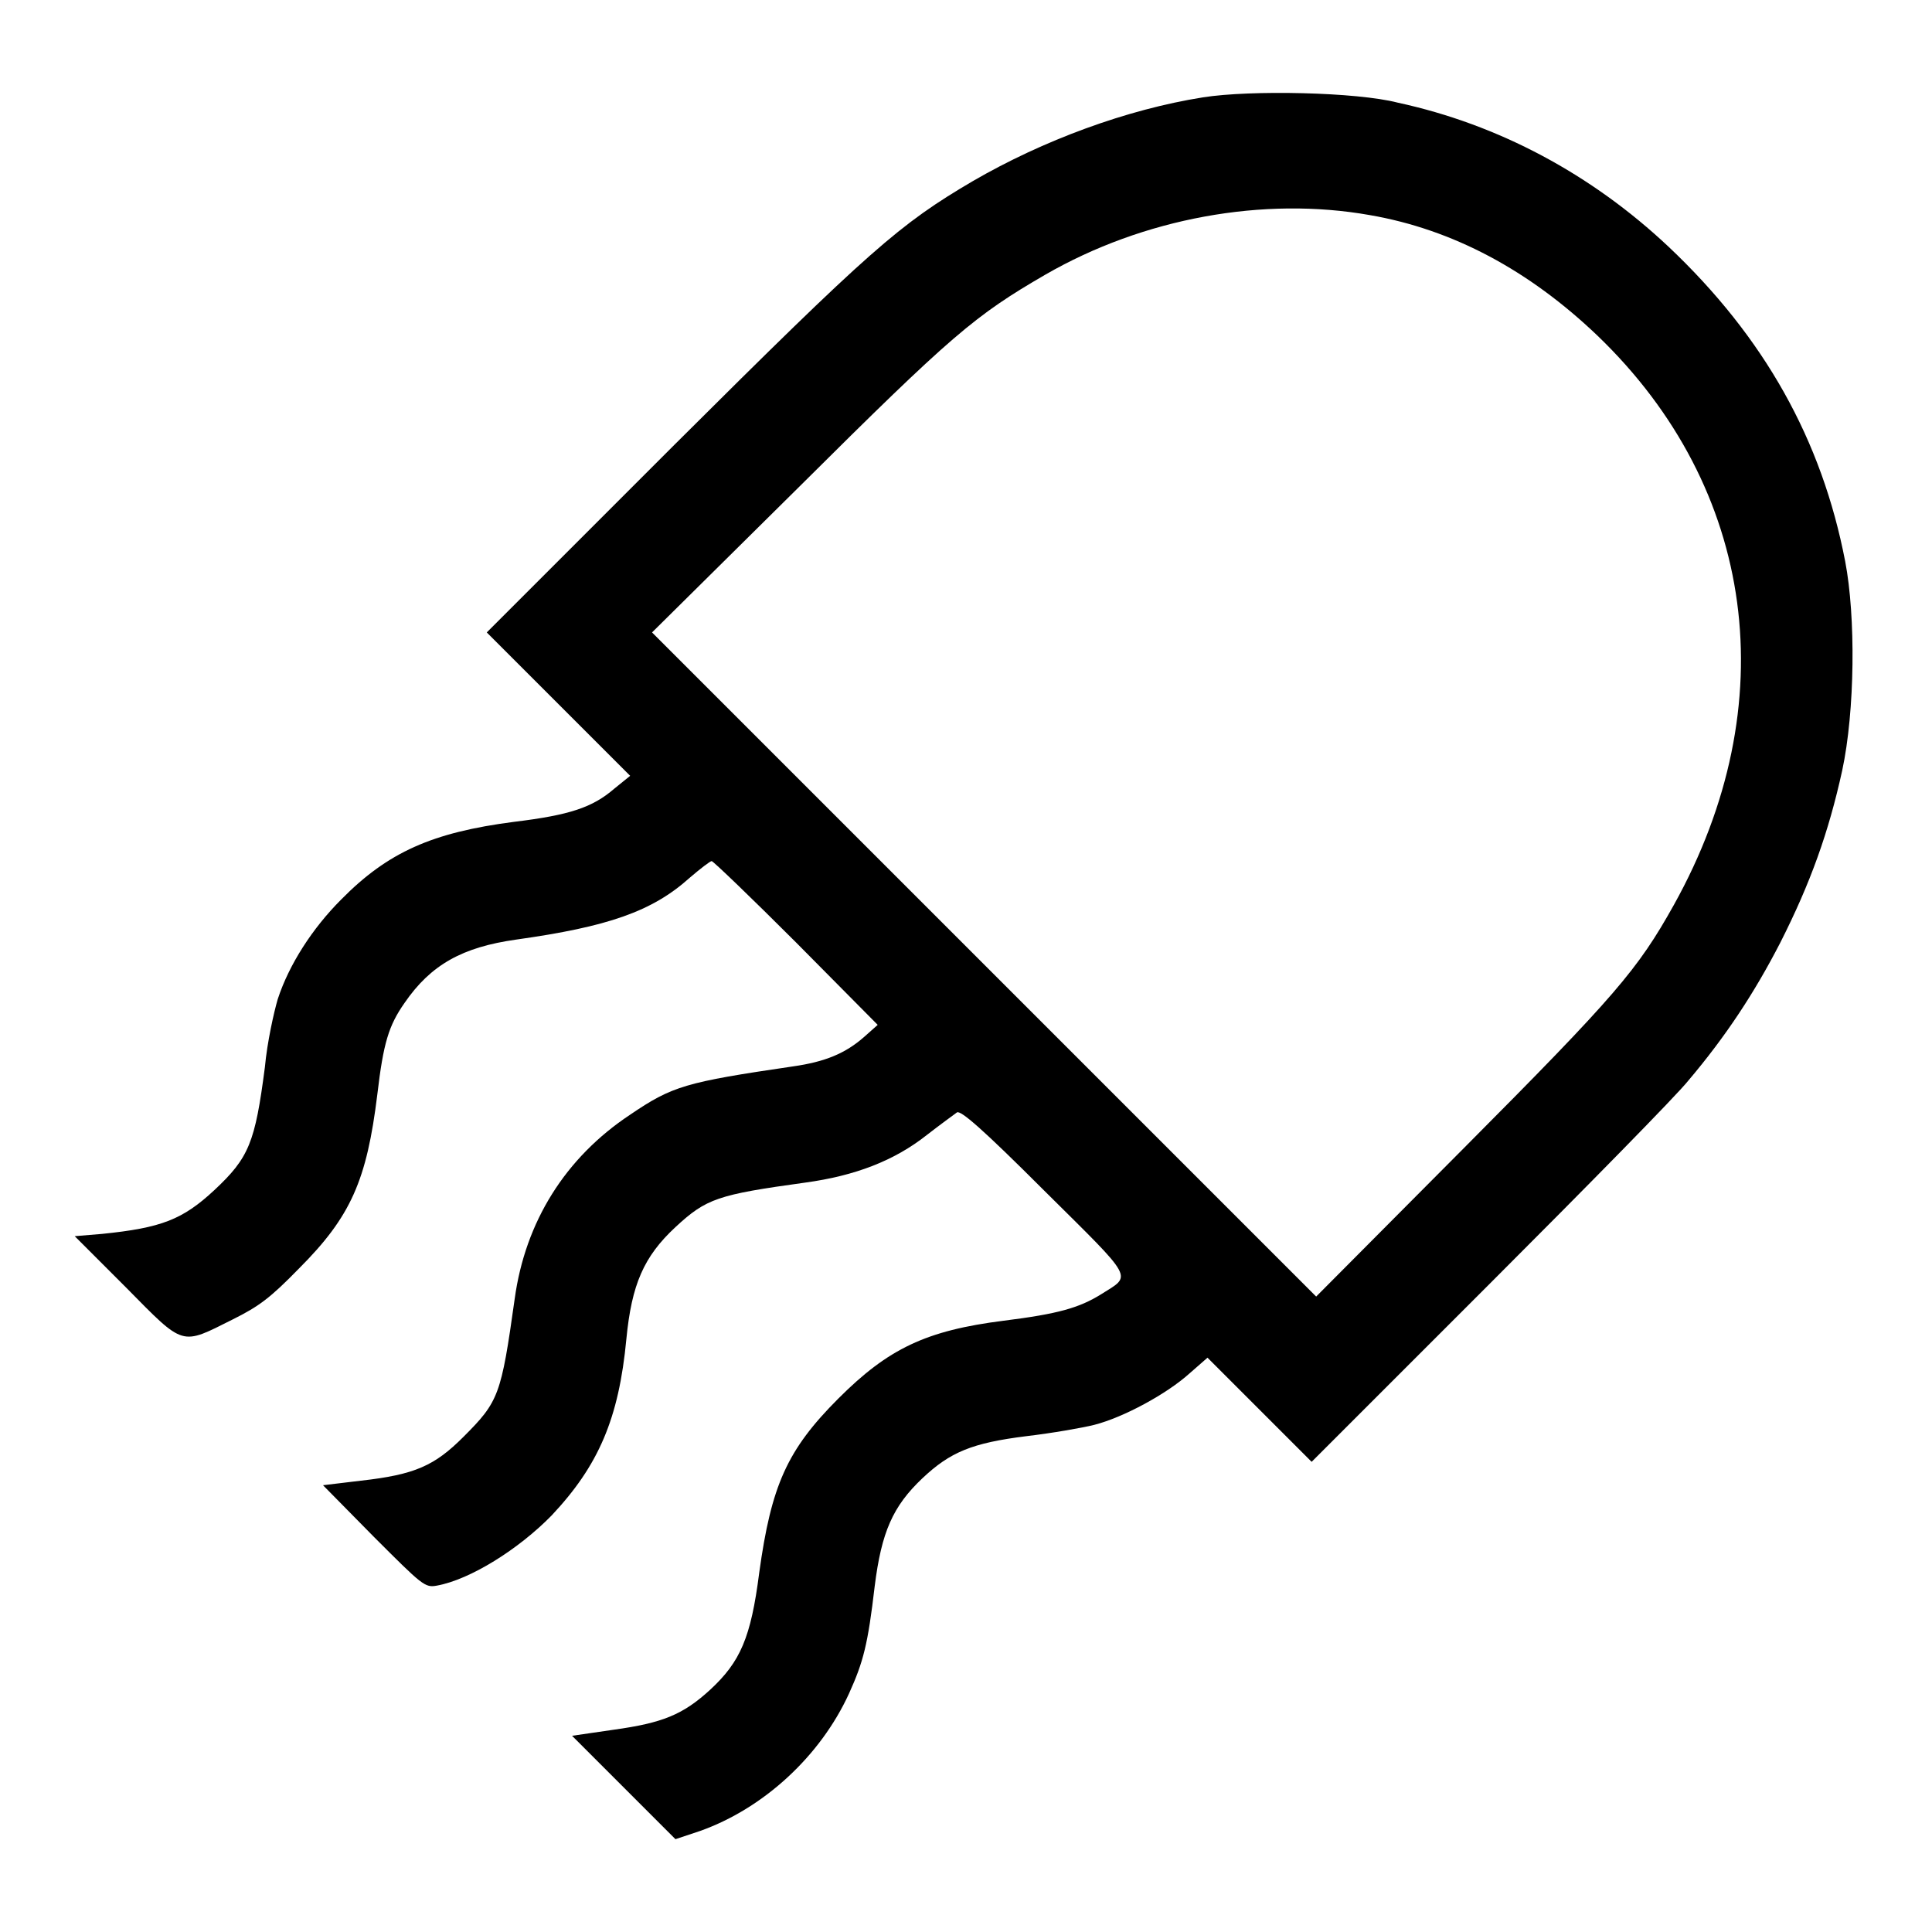 <?xml version="1.0" encoding="utf-8"?>
<!-- Svg Vector Icons : http://www.onlinewebfonts.com/icon -->
<!DOCTYPE svg PUBLIC "-//W3C//DTD SVG 1.1//EN" "http://www.w3.org/Graphics/SVG/1.1/DTD/svg11.dtd">
<svg version="1.1" xmlns="http://www.w3.org/2000/svg" xmlns:xlink="http://www.w3.org/1999/xlink" x="0px" y="0px" viewBox="0 0 256 256" enable-background="new 0 0 256 256" xml:space="preserve">
<g><g><g><path fill="#000000" d="M159.4,12.9c-10.1,1.6-21.2,5.7-30.5,11.1c-9.7,5.7-13.5,9-39.5,34.9L64.5,83.8l9.5,9.5l9.5,9.5l-2.1,1.7c-2.9,2.5-5.9,3.5-13.3,4.4c-10.8,1.4-16.7,4-22.9,10.3c-3.8,3.8-6.9,8.6-8.4,13.2c-0.5,1.7-1.4,5.7-1.7,9c-1.3,10-2.1,12-6.7,16.3c-4.2,3.9-7,5-14.9,5.8l-3.6,0.3l6.8,6.8c7.8,7.9,7.2,7.7,14.2,4.2c3.4-1.7,4.9-2.8,8.7-6.7c6.9-6.9,9-11.7,10.4-23.1c0.8-6.8,1.5-9.1,3.6-12.1c3.5-5.1,7.7-7.4,14.8-8.4c12.1-1.7,18-3.7,23-8.2c1.4-1.2,2.7-2.2,2.9-2.2c0.2,0,5.3,4.9,11.2,10.8l10.8,10.9l-1.8,1.6c-2.5,2.2-5.2,3.3-9.4,3.9c-14.3,2.1-16,2.6-21.6,6.4c-8.6,5.7-13.9,14.2-15.3,24.4c-1.8,12.8-2.1,13.6-6.8,18.3c-3.8,3.8-6.4,5-13.6,5.8l-5,0.6l6.7,6.8c6.5,6.5,6.8,6.8,8.4,6.5c4.4-0.8,10.8-4.8,15.2-9.3c6.2-6.6,8.9-12.8,9.9-23.4c0.7-7.2,2.3-10.9,6.5-14.8c4.1-3.8,5.6-4.3,17.2-5.9c6.6-0.9,11.8-2.9,16.1-6.3c1.8-1.4,3.6-2.7,4-3c0.5-0.3,3.3,2.1,11.6,10.4c12.1,12,11.6,11.1,7.5,13.7c-2.9,1.8-5.7,2.6-12.9,3.5c-10.3,1.3-15.3,3.7-21.9,10.3c-6.8,6.8-8.9,11.5-10.5,23.1c-1.1,8.6-2.5,11.8-6.5,15.5c-3.6,3.3-6.3,4.4-12.8,5.3l-5.5,0.8l6.8,6.8l6.9,6.9l3.3-1.1c8.4-3,15.9-9.9,19.7-18.2c1.9-4.2,2.5-6.5,3.4-14.2c0.9-7.2,2.4-10.6,6.3-14.3c3.7-3.5,6.6-4.7,13.8-5.6c3.4-0.4,7.4-1.1,9-1.5c3.9-1,9.6-4.1,12.6-6.8l2.4-2.1l6.9,6.9l6.9,6.9l23.6-23.6c13-13,24.8-25,26.3-26.9c5-5.9,8.8-11.7,12.2-18.3c4-7.9,6.4-14.6,8.2-22.8c1.7-7.9,1.8-20.4,0.4-27.7c-3.1-16.1-10.7-29.7-23.4-41.7c-10.2-9.6-22.5-16.2-35.9-19.1C179.8,12.2,165.7,11.9,159.4,12.9z M181.5,28.5c11,1.9,21.1,7.3,30.2,16c21,20.2,24.9,48.8,10.1,75.4c-4.8,8.6-7.7,12-27.8,32.2l-19.6,19.7l-44-44l-44-44l19.6-19.4c20.2-20.1,23.2-22.6,32.5-28C151.5,28.9,167.4,26,181.5,28.5z"/></g></g></g>
</svg>